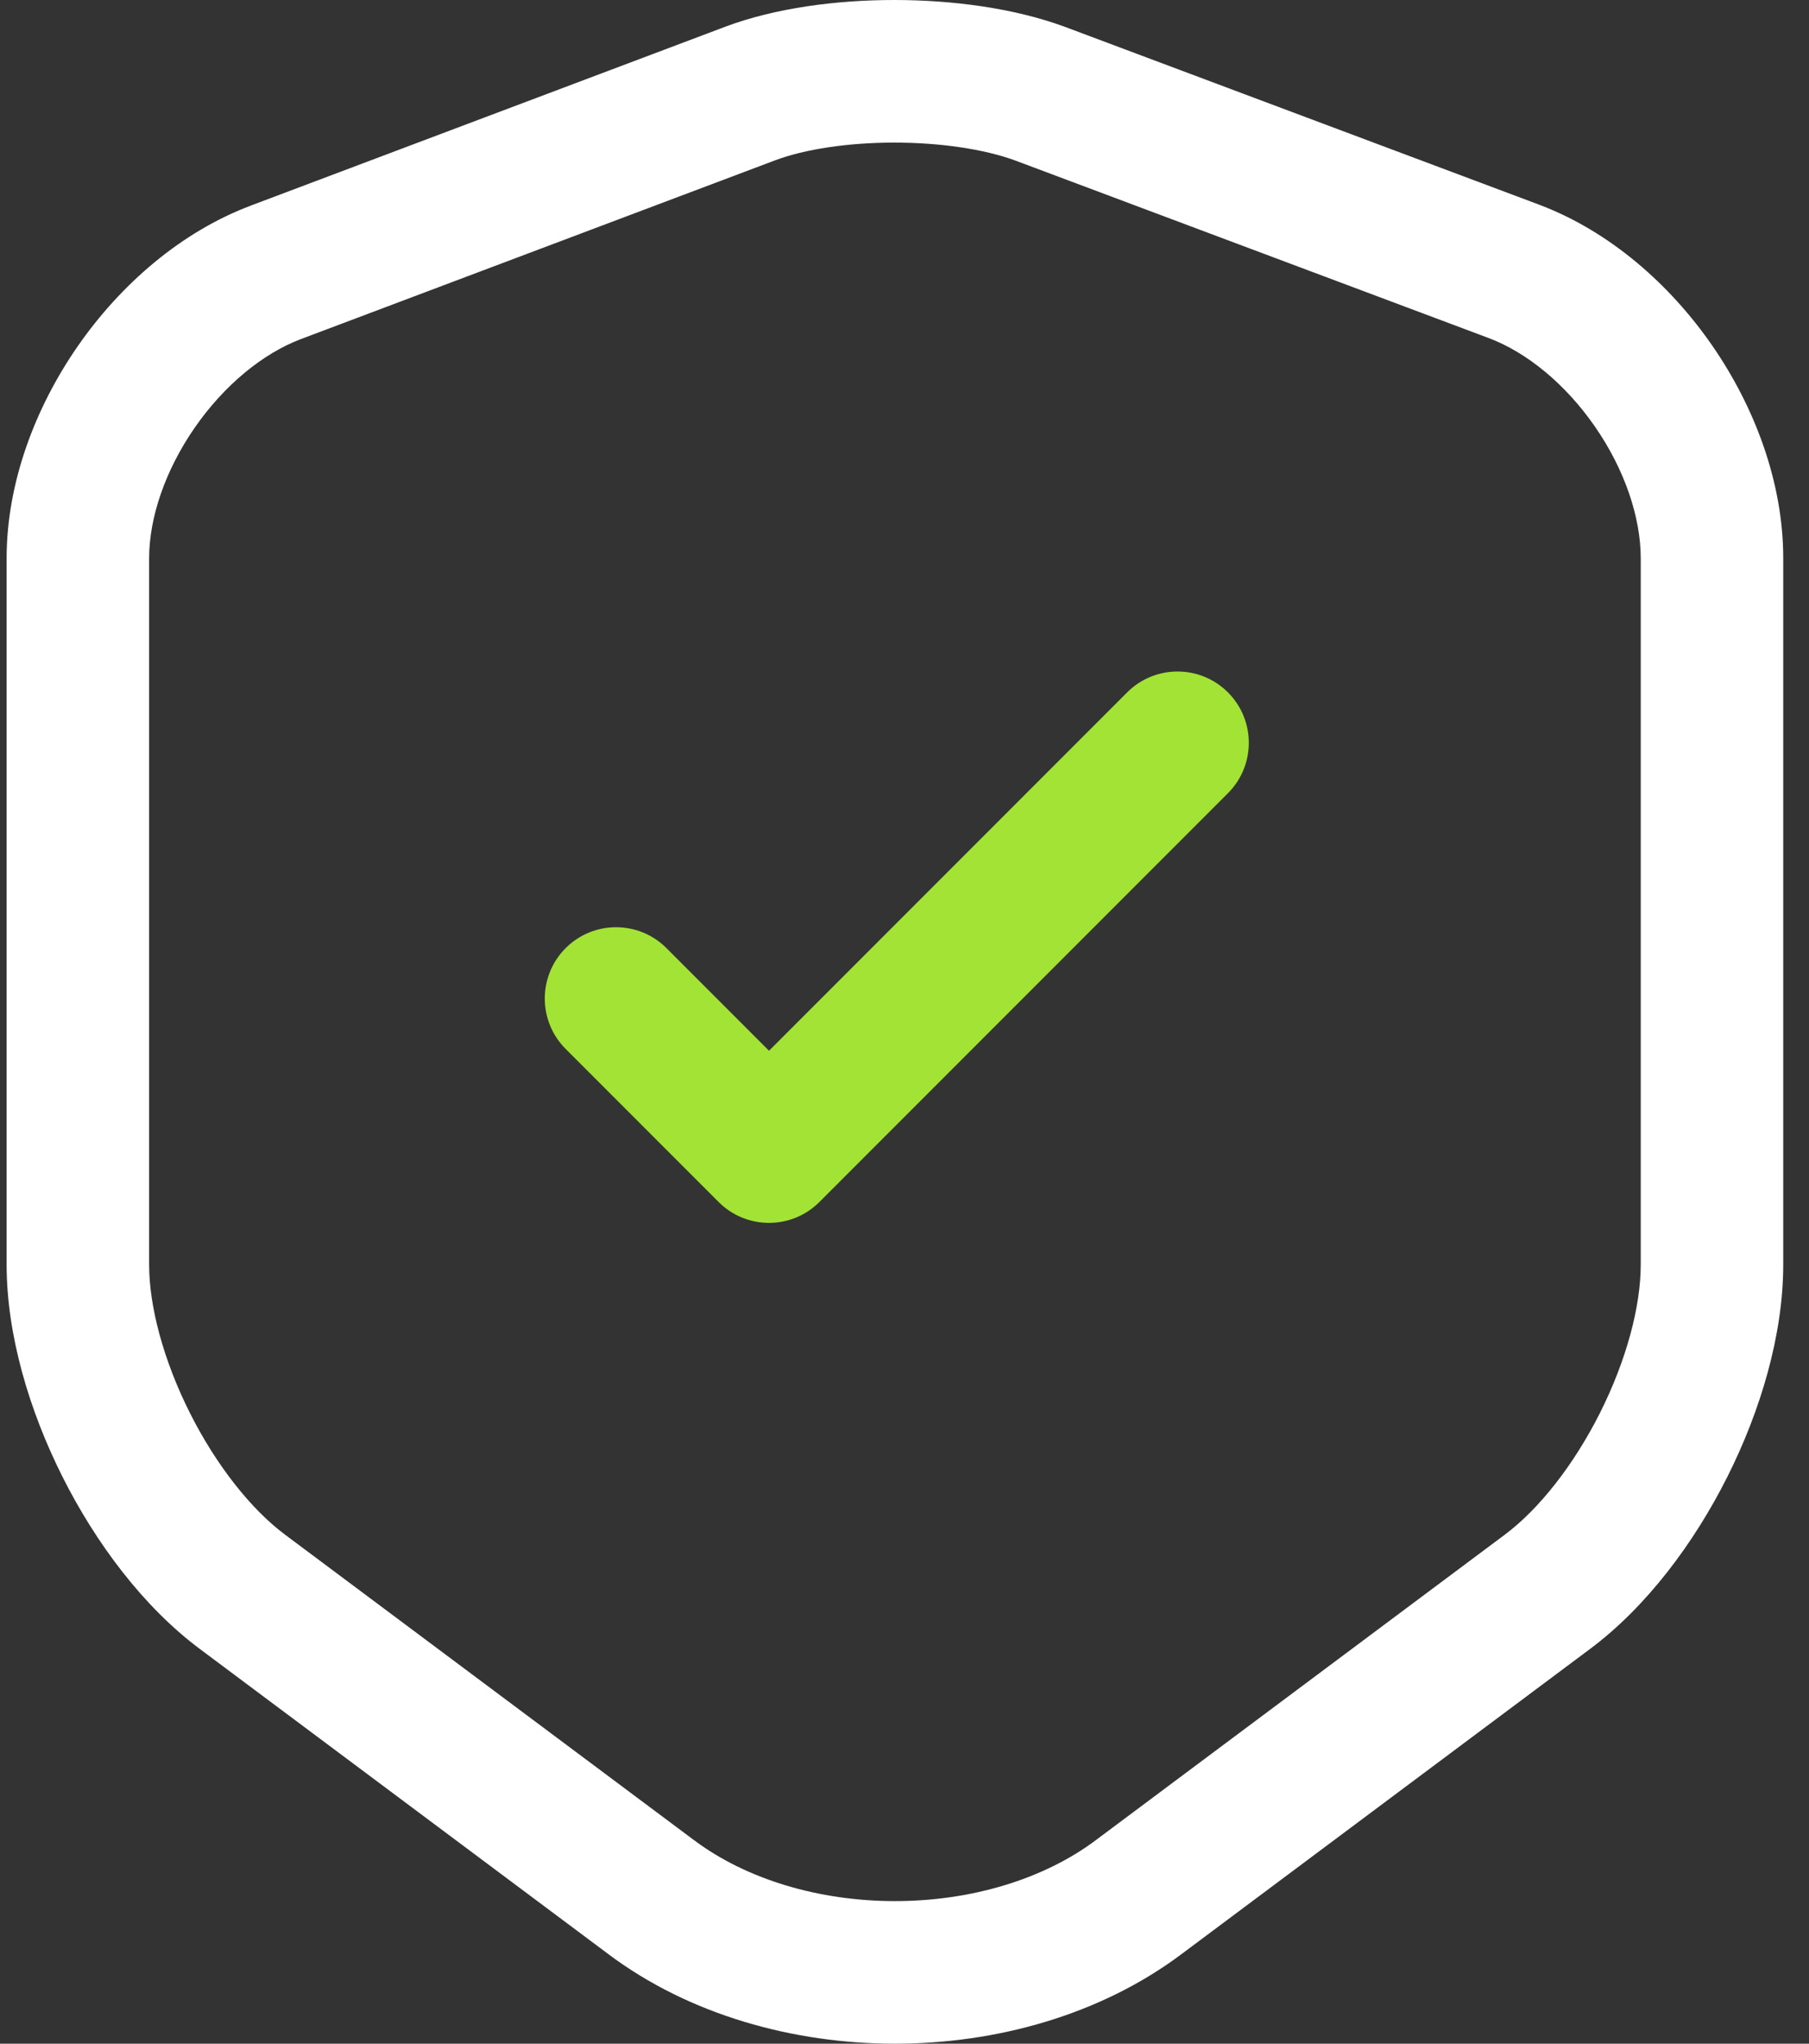 <svg width="62" height="70" viewBox="0 0 62 70" fill="none" xmlns="http://www.w3.org/2000/svg">
<rect x="0" y="0" width="62" height="70" fill="#333333" stroke="none"/>
<path fill-rule="evenodd" clip-rule="evenodd" d="M30.648 0C32.628 0 34.729 0.274 36.458 0.905L36.478 0.912L52.725 7.001C52.725 7.001 52.725 7.001 52.725 7.001C55.157 7.91 57.231 9.736 58.685 11.839C60.14 13.942 61.117 16.526 61.117 19.122V43.316C61.117 45.722 60.339 48.323 59.2 50.587C58.061 52.853 56.435 55.03 54.504 56.473L40.508 66.921C40.506 66.922 40.505 66.923 40.504 66.924C37.711 69.022 34.134 70 30.672 70C27.21 70 23.633 69.022 20.84 66.925C20.839 66.923 20.837 66.922 20.836 66.921L6.841 56.474C4.91 55.031 3.283 52.853 2.144 50.587C1.004 48.323 0.227 45.722 0.227 43.316V19.122C0.227 16.538 1.206 13.962 2.66 11.865C4.114 9.769 6.185 7.944 8.616 7.035C8.617 7.034 8.618 7.034 8.619 7.033L24.861 0.914L24.868 0.911C26.576 0.273 28.67 0 30.648 0ZM26.58 5.486C26.579 5.486 26.578 5.487 26.577 5.487L10.329 11.608C9.017 12.099 7.687 13.188 6.674 14.648C5.661 16.109 5.111 17.733 5.111 19.122V43.316C5.111 44.752 5.603 46.595 6.507 48.393C7.41 50.189 8.601 51.691 9.763 52.56M9.763 52.56L23.771 63.017C25.569 64.369 28.063 65.116 30.672 65.116C33.281 65.116 35.775 64.369 37.573 63.017L37.579 63.012L51.58 52.561C52.742 51.692 53.933 50.189 54.837 48.393C55.741 46.595 56.233 44.752 56.233 43.316V19.122C56.233 17.713 55.68 16.08 54.668 14.618C53.656 13.155 52.327 12.066 51.014 11.576L34.775 5.49C33.737 5.113 32.244 4.884 30.648 4.884C29.045 4.884 27.575 5.115 26.58 5.486" fill="white"/>
<path fill-rule="evenodd" clip-rule="evenodd" d="M42.085 23.715C43.039 24.669 43.039 26.215 42.085 27.169L28.083 41.171C27.13 42.124 25.583 42.124 24.63 41.171L19.387 35.928C18.433 34.974 18.433 33.428 19.387 32.474C20.341 31.521 21.887 31.521 22.841 32.474L26.356 35.99L38.631 23.715C39.585 22.762 41.131 22.762 42.085 23.715Z" fill="#A2E335"/>
</svg>
